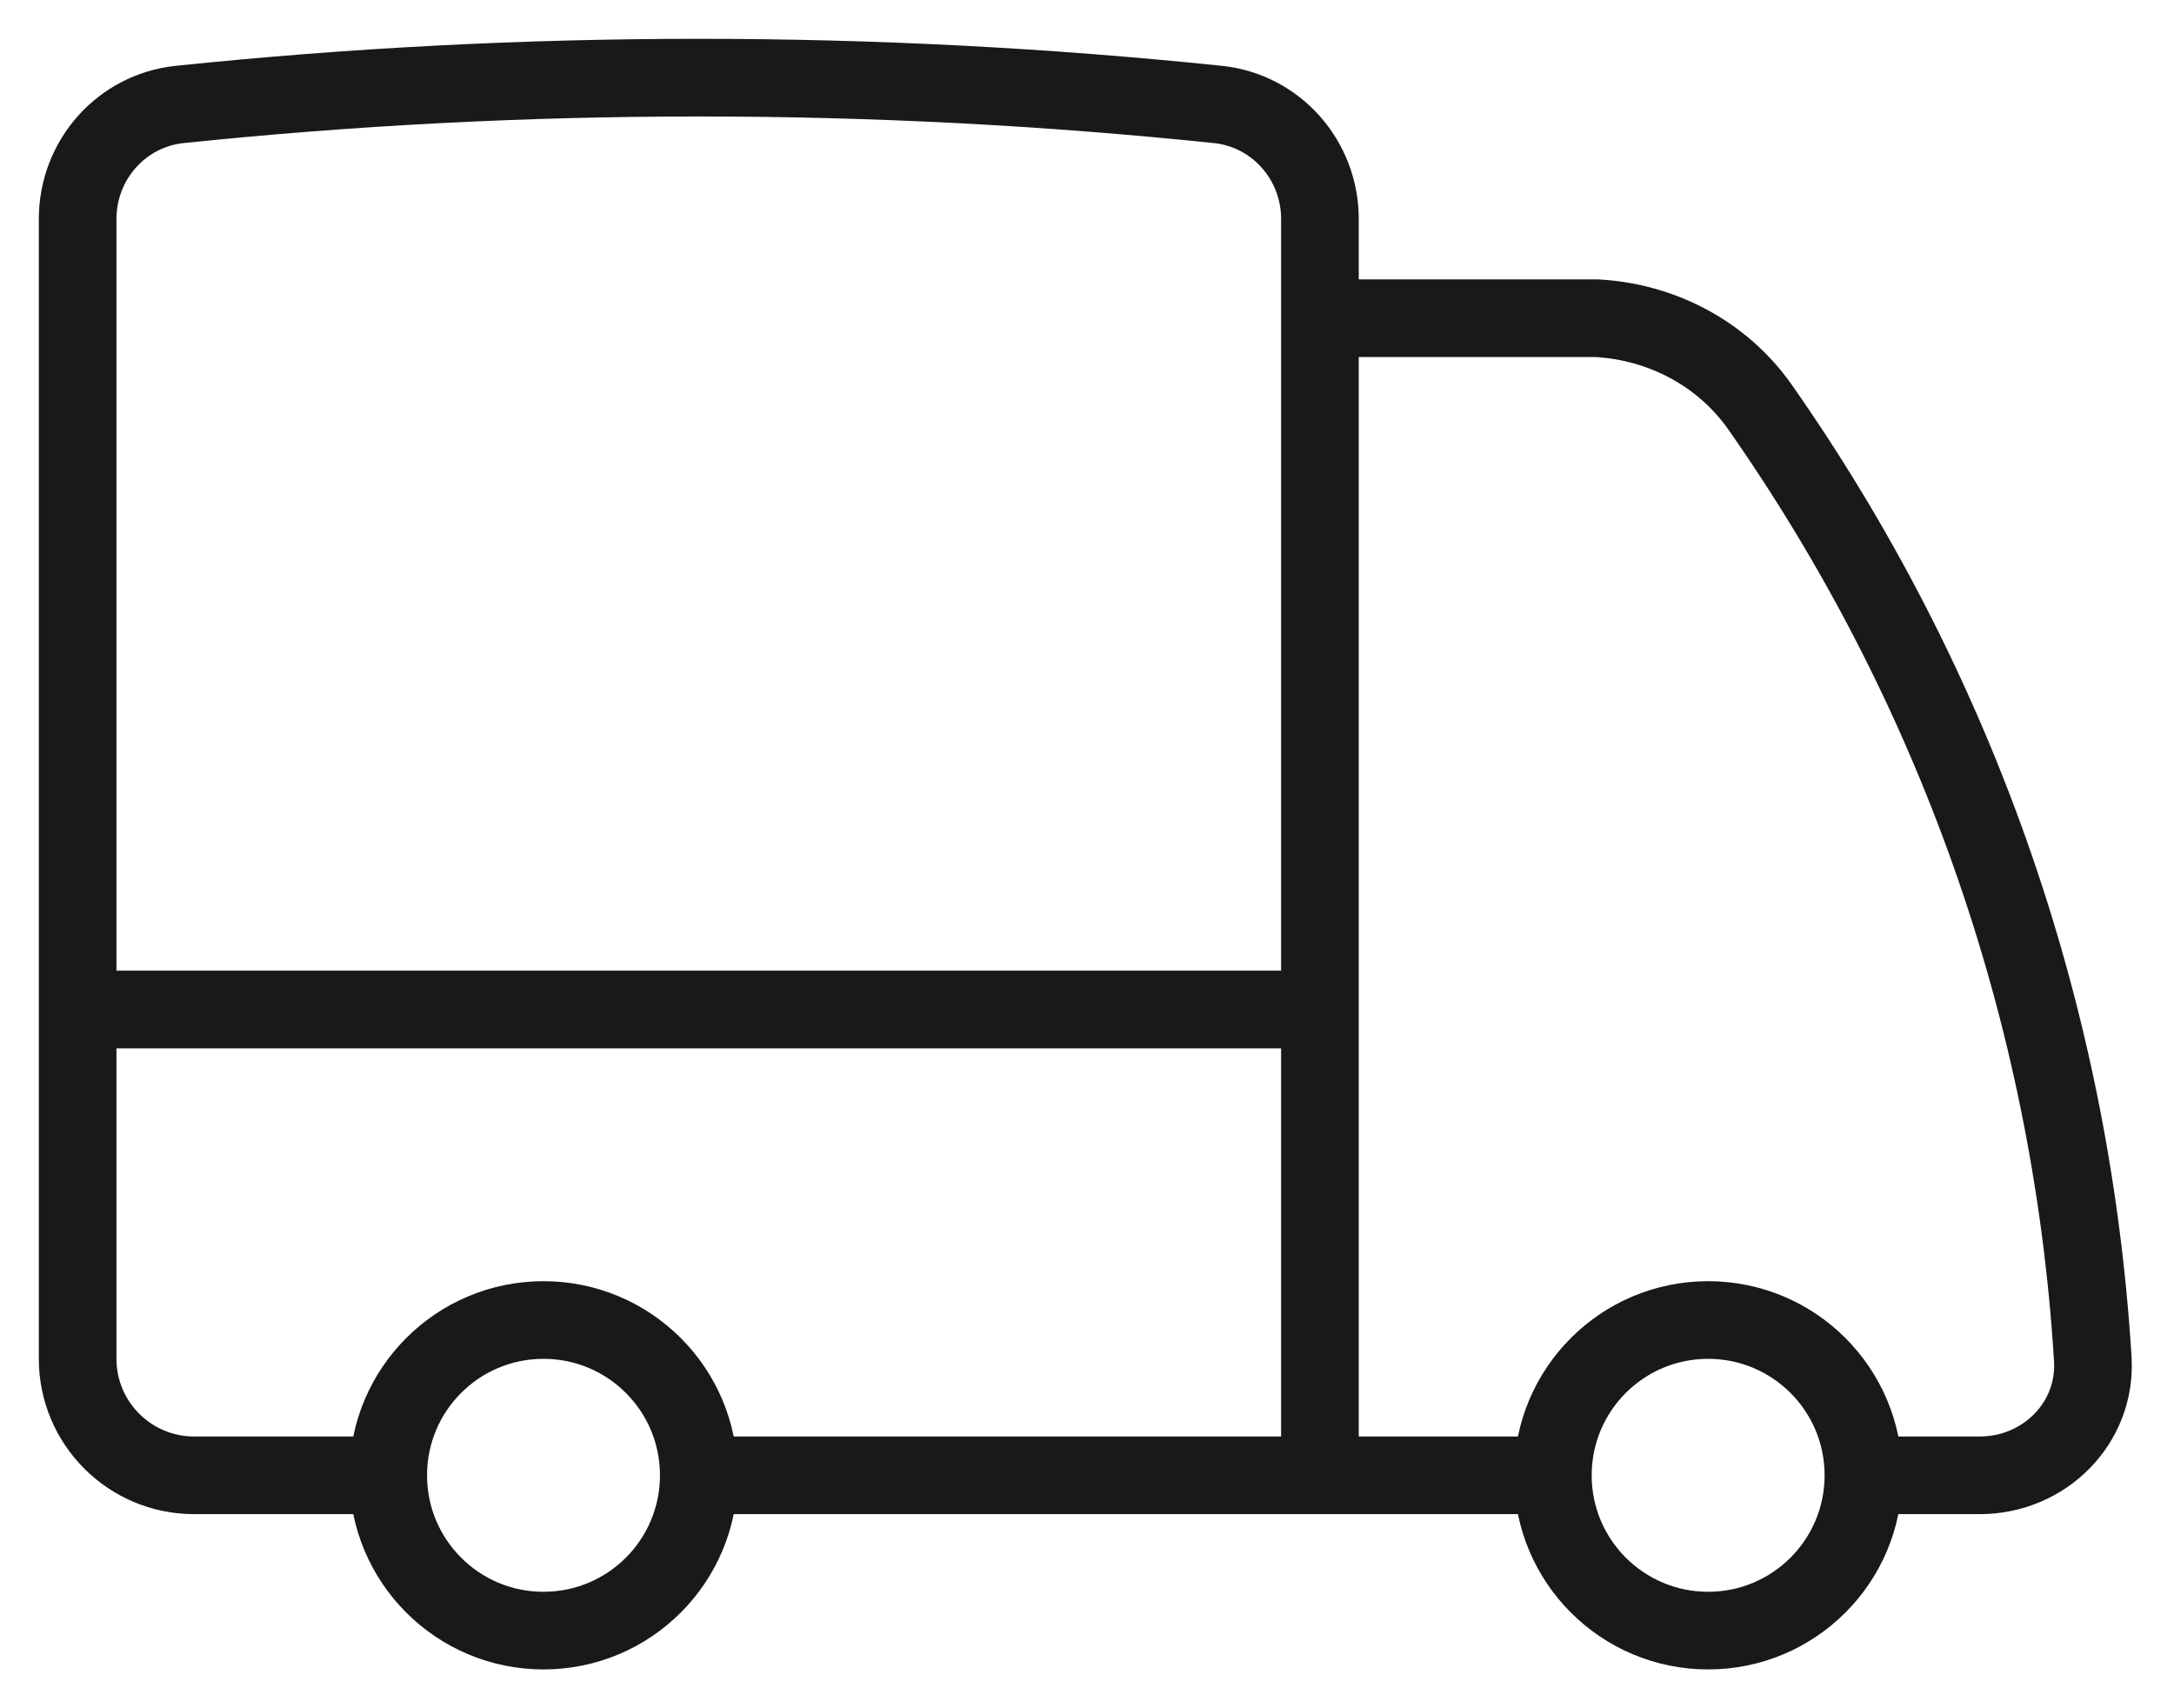 <svg width="28" height="22" viewBox="0 0 28 22" fill="none" xmlns="http://www.w3.org/2000/svg">
<path d="M9 19C9 20.105 8.105 21 7 21C5.895 21 5 20.105 5 19M9 19C9 17.895 8.105 17 7 17C5.895 17 5 17.895 5 19M9 19H17M5 19H2.5C1.672 19 1 18.328 1 17.5V13.001M24 19C24 20.105 23.105 21 22 21C20.895 21 20 20.105 20 19M24 19C24 17.895 23.105 17 22 17C20.895 17 20 17.895 20 19M24 19L25.5 19C26.328 19 27.005 18.328 26.954 17.501C26.674 12.957 25.13 8.756 22.669 5.244C22.186 4.555 21.404 4.144 20.564 4.098H17M20 19H17M17 4.098V2.82C17 2.063 16.437 1.423 15.684 1.345C13.487 1.117 11.257 1 9 1C6.743 1 4.513 1.117 2.316 1.345C1.563 1.423 1 2.063 1 2.82V13.001M17 4.098V13.001M17 19V13.001M17 13.001H1" stroke="#1A1818" stroke-linecap="round" stroke-linejoin="round"/>
</svg>
